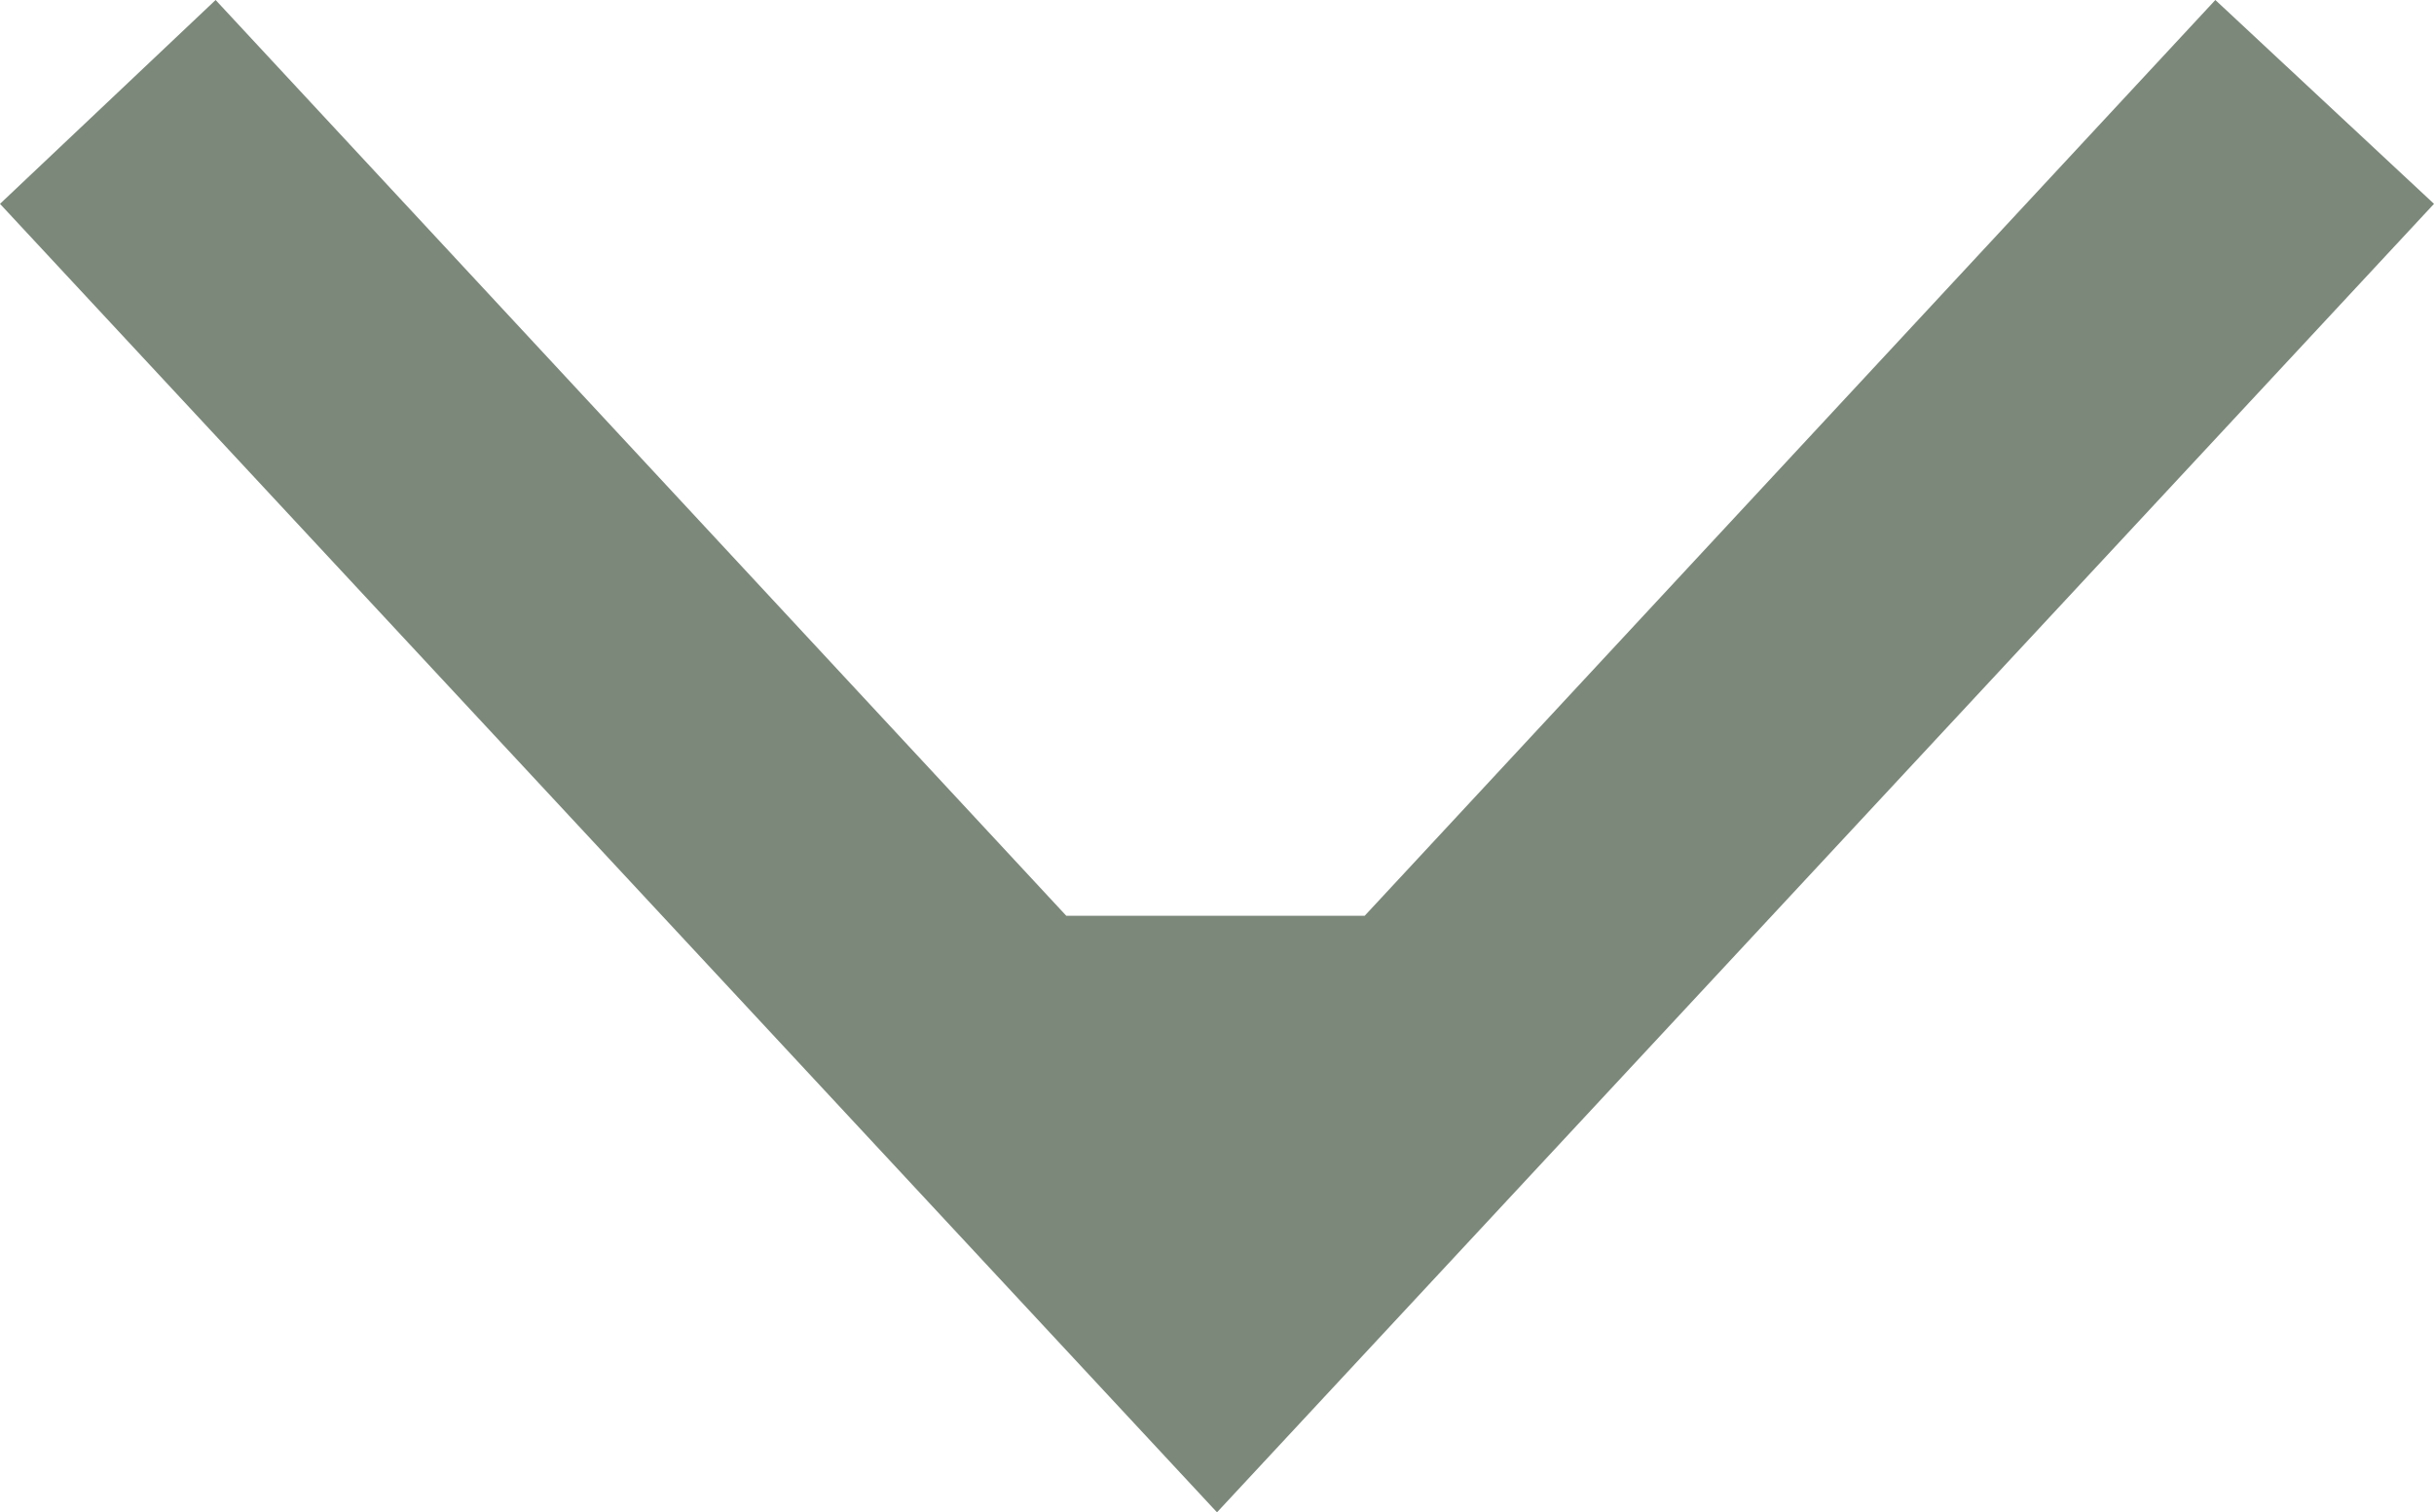 <svg id="Ebene_1" data-name="Ebene 1" xmlns="http://www.w3.org/2000/svg" width="12" height="7.456" viewBox="0 0 12 7.456"><defs><style>.cls-1{fill:#7b887a;}</style></defs><polygon class="cls-1" points="12 1.005 10.922 0 6.728 4.515 5.257 4.515 1.063 0 0 1.005 6 7.456 12 1.005"/></svg>